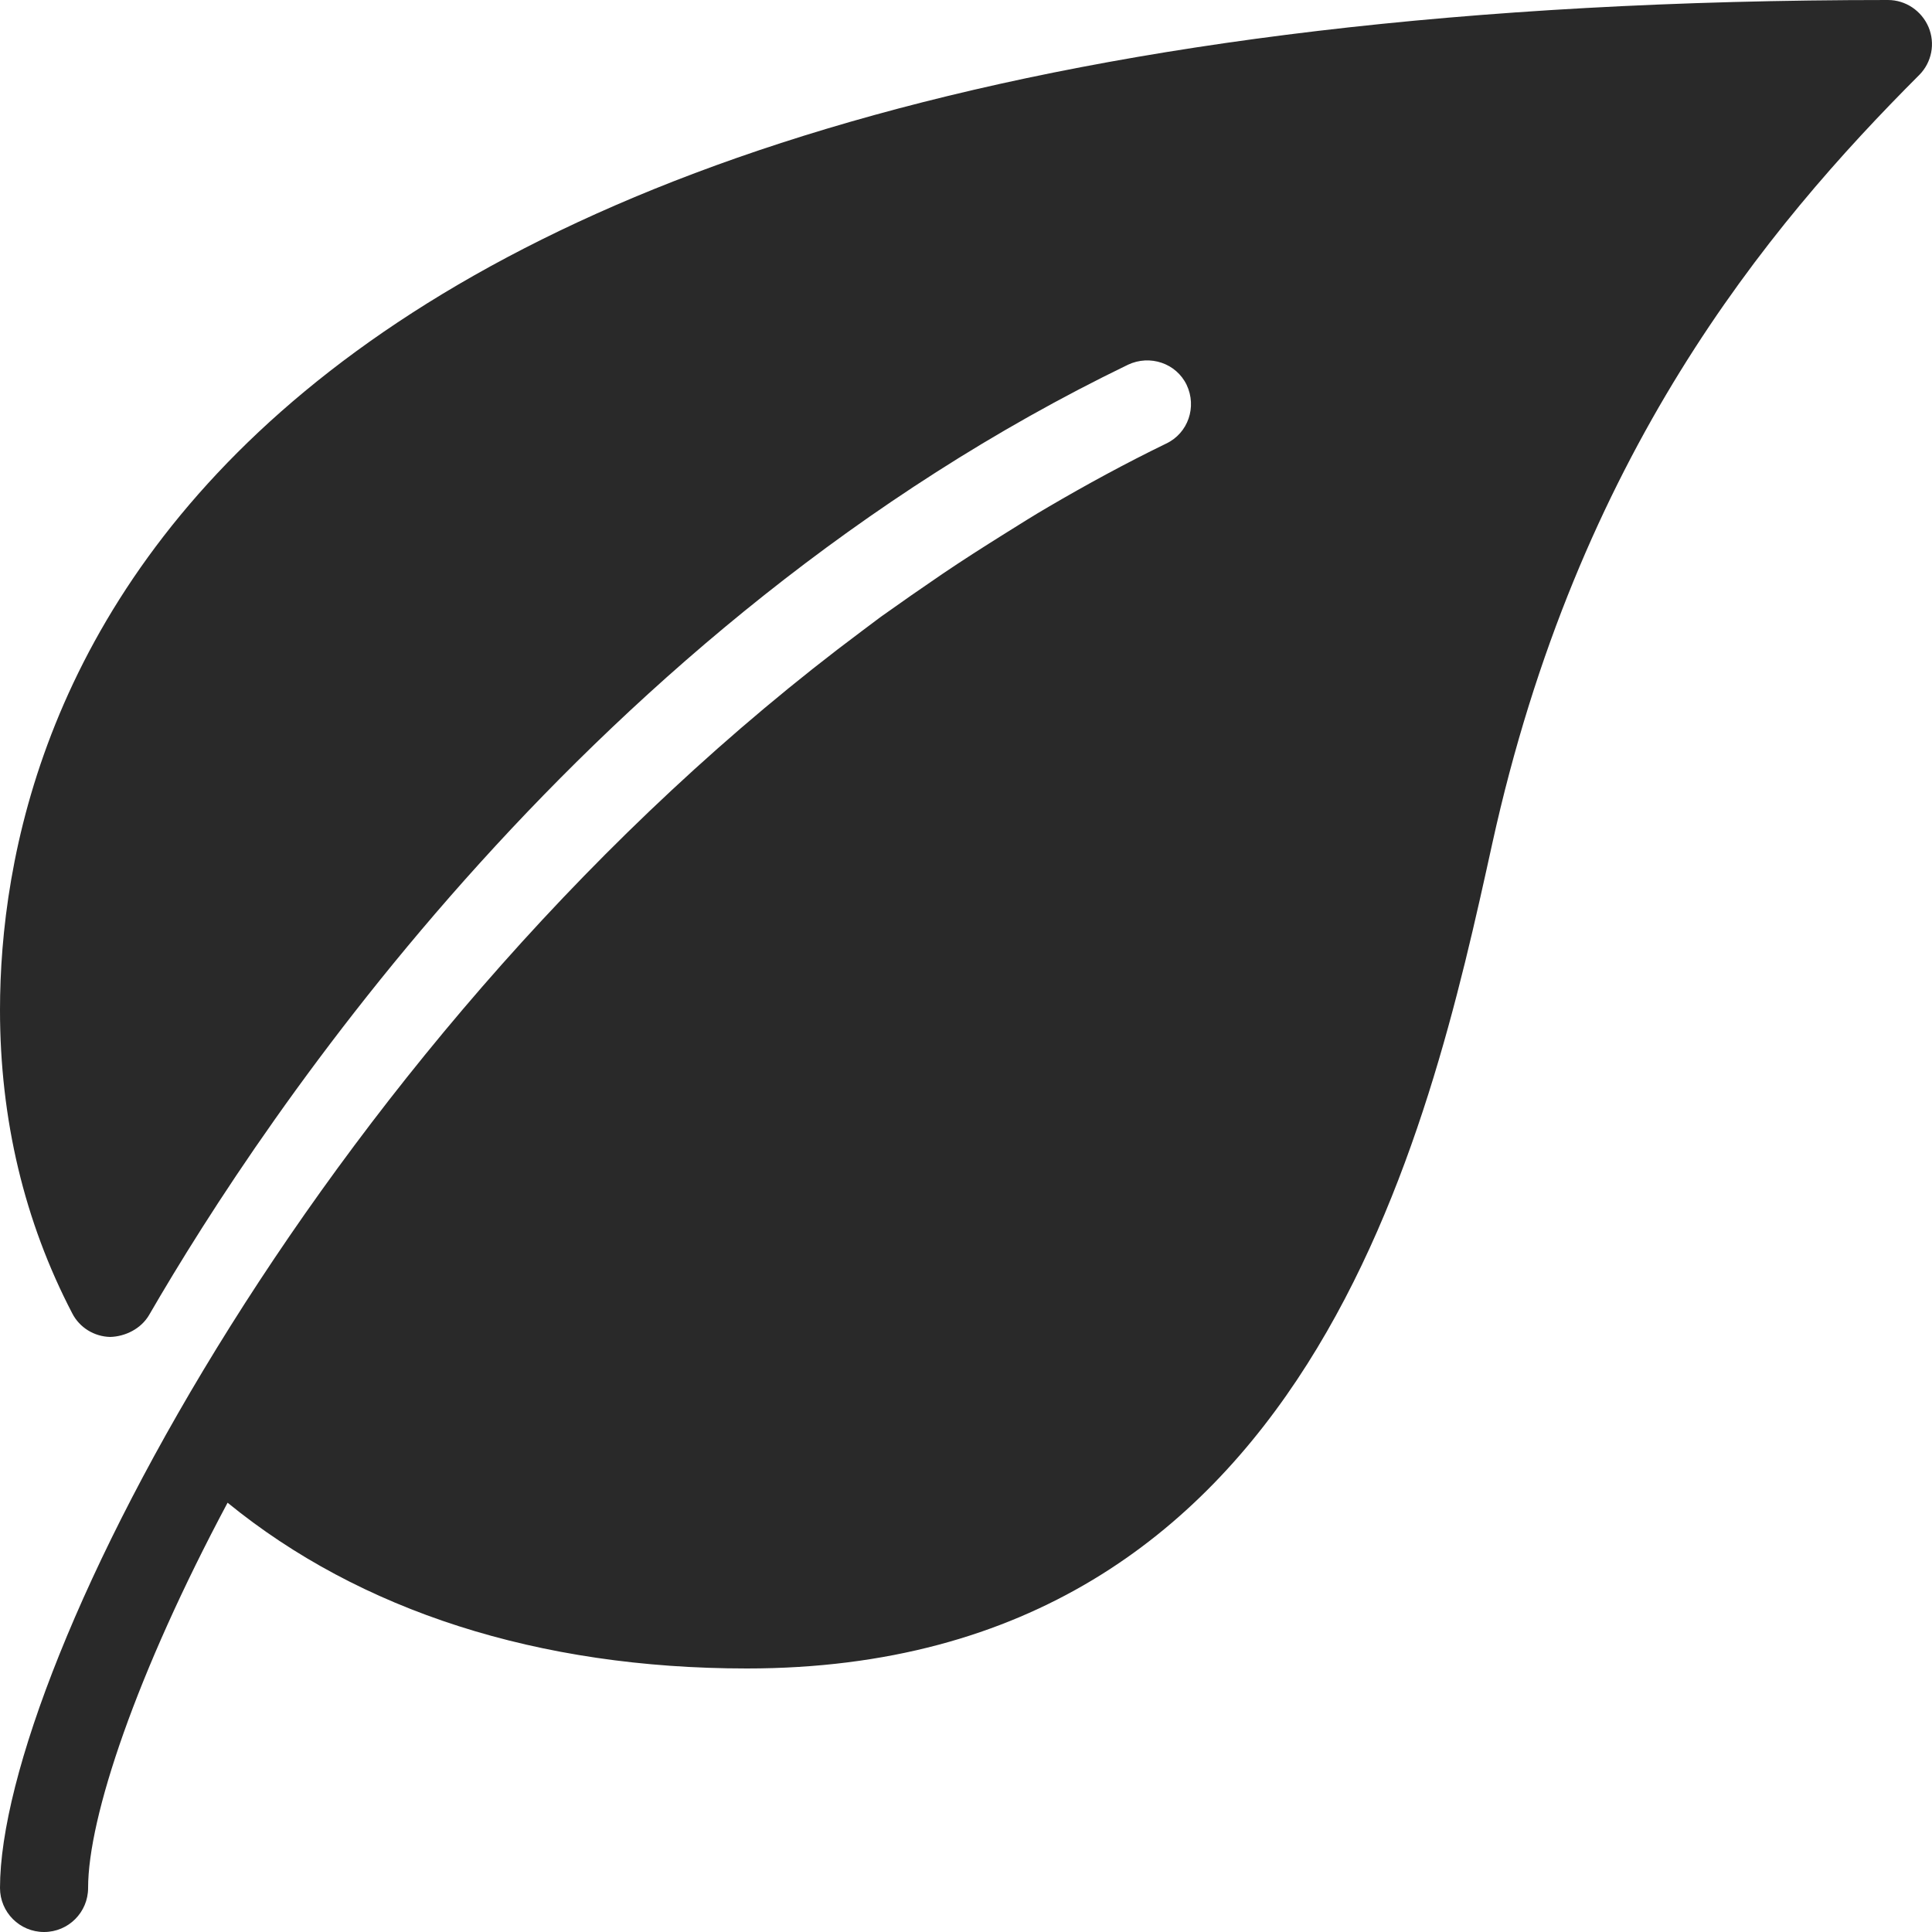 <svg version="1.1" xmlns="http://www.w3.org/2000/svg" viewBox="0 0 500 500" fill="#292929">
	<path d="M499.1,7c-1.8-4.2-5.9-7-10.5-7C47.6,0,0,182.8,0,261.4c0,28.3,6.3,54.7,18.7,78.5c1.9,3.7,5.7,6,9.8,6.1
		c3.9-0.1,8-2.1,10.1-5.7c29.8-51.5,114.1-178.5,253.3-245.9c5.7-2.7,12.5-0.4,15.2,5.2c2.7,5.7,0.4,12.5-5.3,15.2
		c-10.5,5.1-20.6,10.6-30.5,16.4c-3.8,2.2-7.4,4.5-11.1,6.8c-5.6,3.5-11.1,7-16.4,10.6c-5.3,3.6-10.6,7.3-15.8,11
		c-1.6,1.2-3.2,2.4-4.8,3.6C84.7,266.5,0,431.3,0,488.6c0,6.3,5.1,11.4,11.4,11.4s11.4-5.1,11.4-11.4c0-18.3,12.5-55.5,36.1-99.7
		c34.3,28,80.4,42.9,134.4,42.9c145.9,0,176.5-138.9,192.9-213.5c22.1-100.4,70.7-159.1,110.6-199C499.9,16.1,500.9,11.3,499.1,7z"
		/>
</svg>
